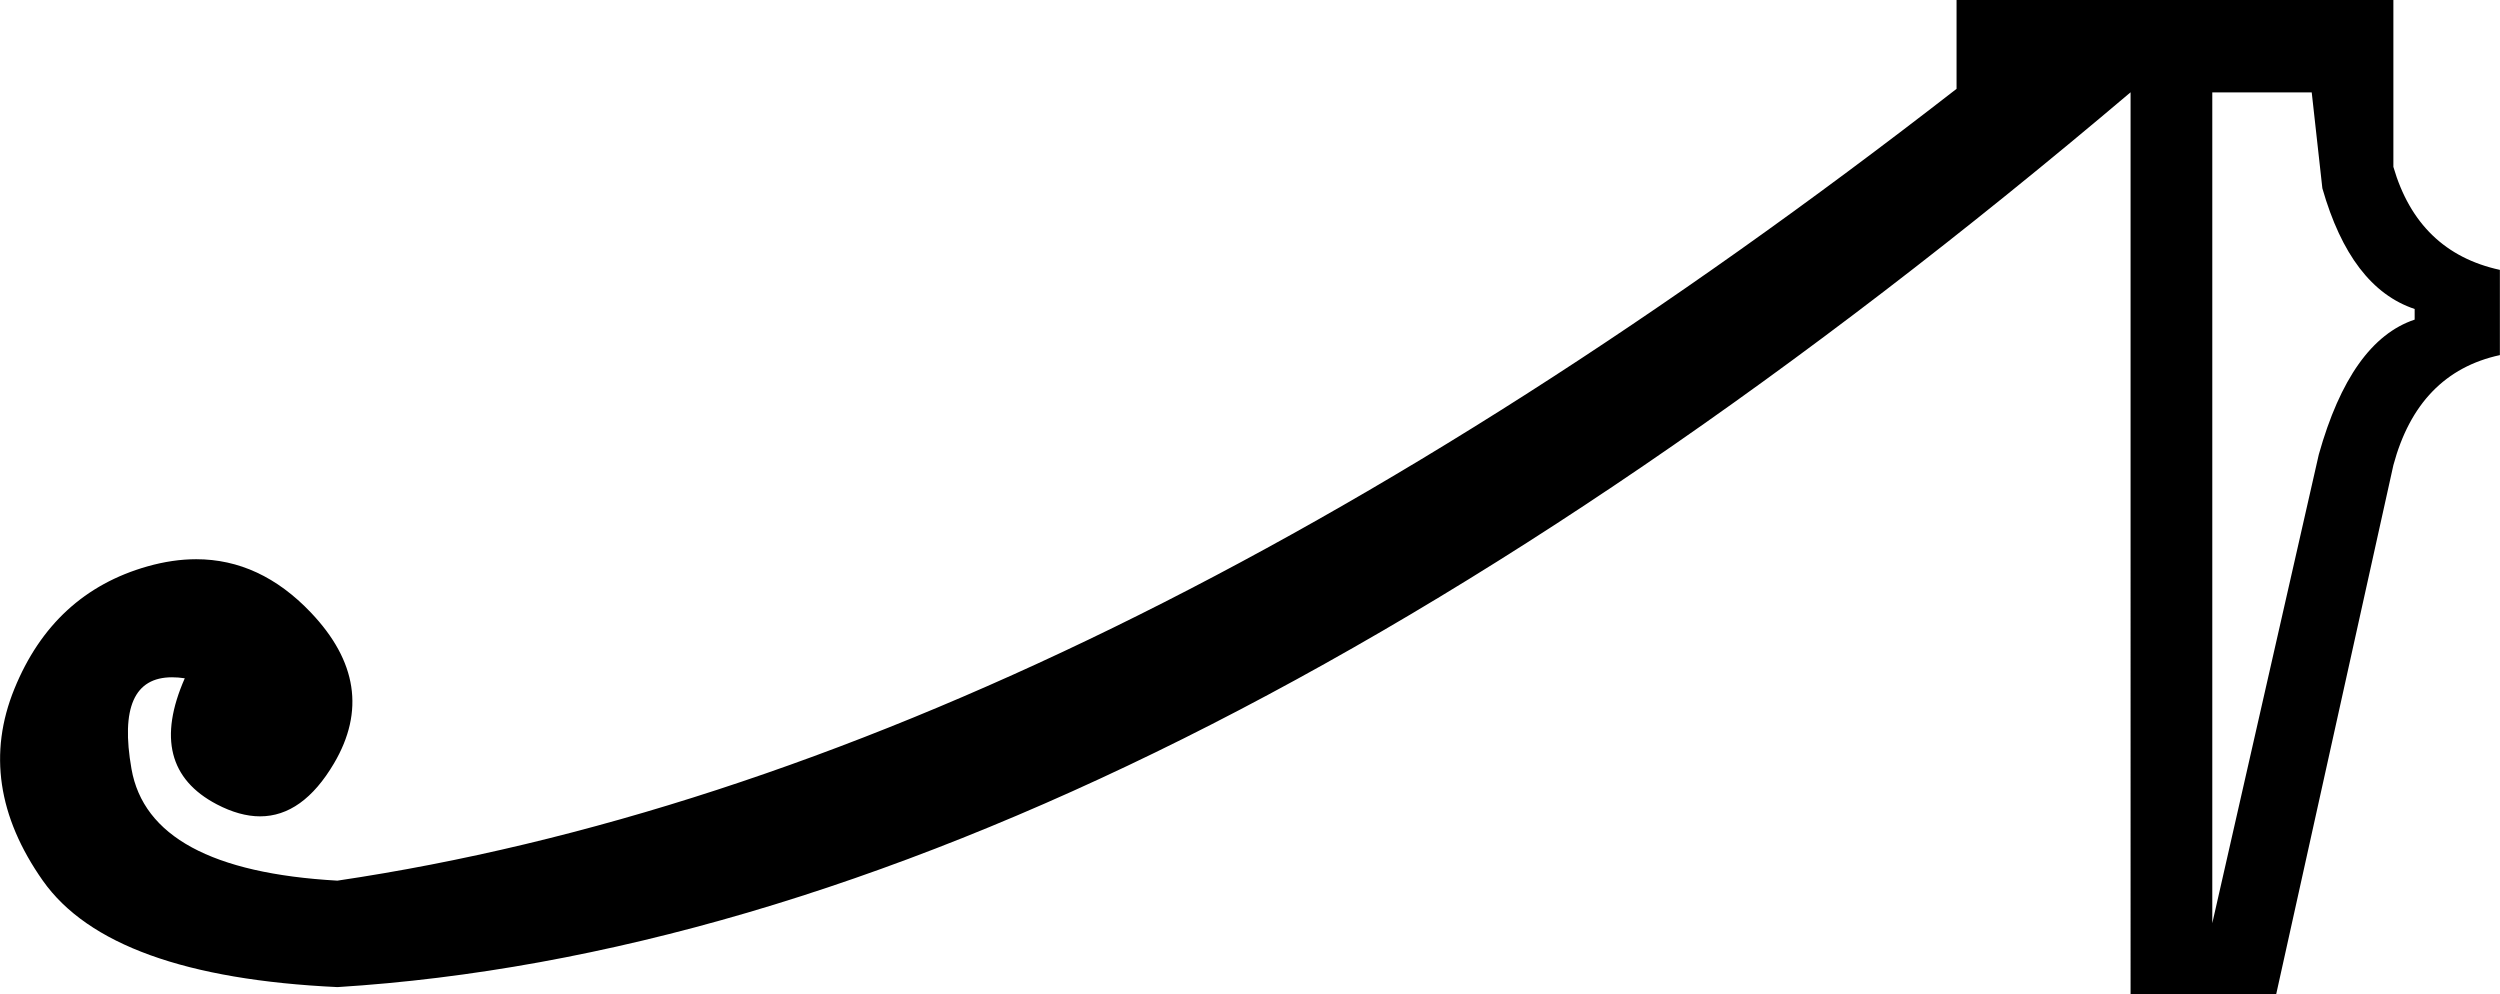 <?xml version="1.0" encoding="UTF-8"?>
<svg id="a" data-name="Ebene 1" xmlns="http://www.w3.org/2000/svg" width="15.087mm" height="6mm" viewBox="0 0 42.767 17.009">
  <path d="M37.846,1.579V15.794l1.822-8.018c.364-1.296,.911-2.065,1.64-2.308v-.182c-.729-.243-1.255-.931-1.579-2.065l-.182-1.64h-1.701Zm3.098-1.579V2.855c.283,.972,.891,1.559,1.822,1.762v1.458c-.931,.202-1.539,.83-1.822,1.883l-2.005,9.051h-2.491V1.579C25.069,11.218,14.844,16.32,5.773,16.887c-2.592-.121-4.272-.729-5.042-1.822C-.038,13.971-.2,12.878,.245,11.785c.445-1.093,1.205-1.792,2.278-2.096,.287-.081,.565-.122,.832-.122,.73,0,1.384,.304,1.962,.912,.79,.83,.921,1.691,.395,2.582-.356,.603-.778,.905-1.264,.905-.232,0-.479-.069-.741-.206-.81-.425-.992-1.144-.547-2.156-.077-.012-.15-.017-.218-.017-.646,0-.877,.522-.694,1.566,.202,1.154,1.377,1.792,3.523,1.913,8.464-1.255,17.697-5.771,27.7-13.546V0h7.472Z"/>
</svg>
